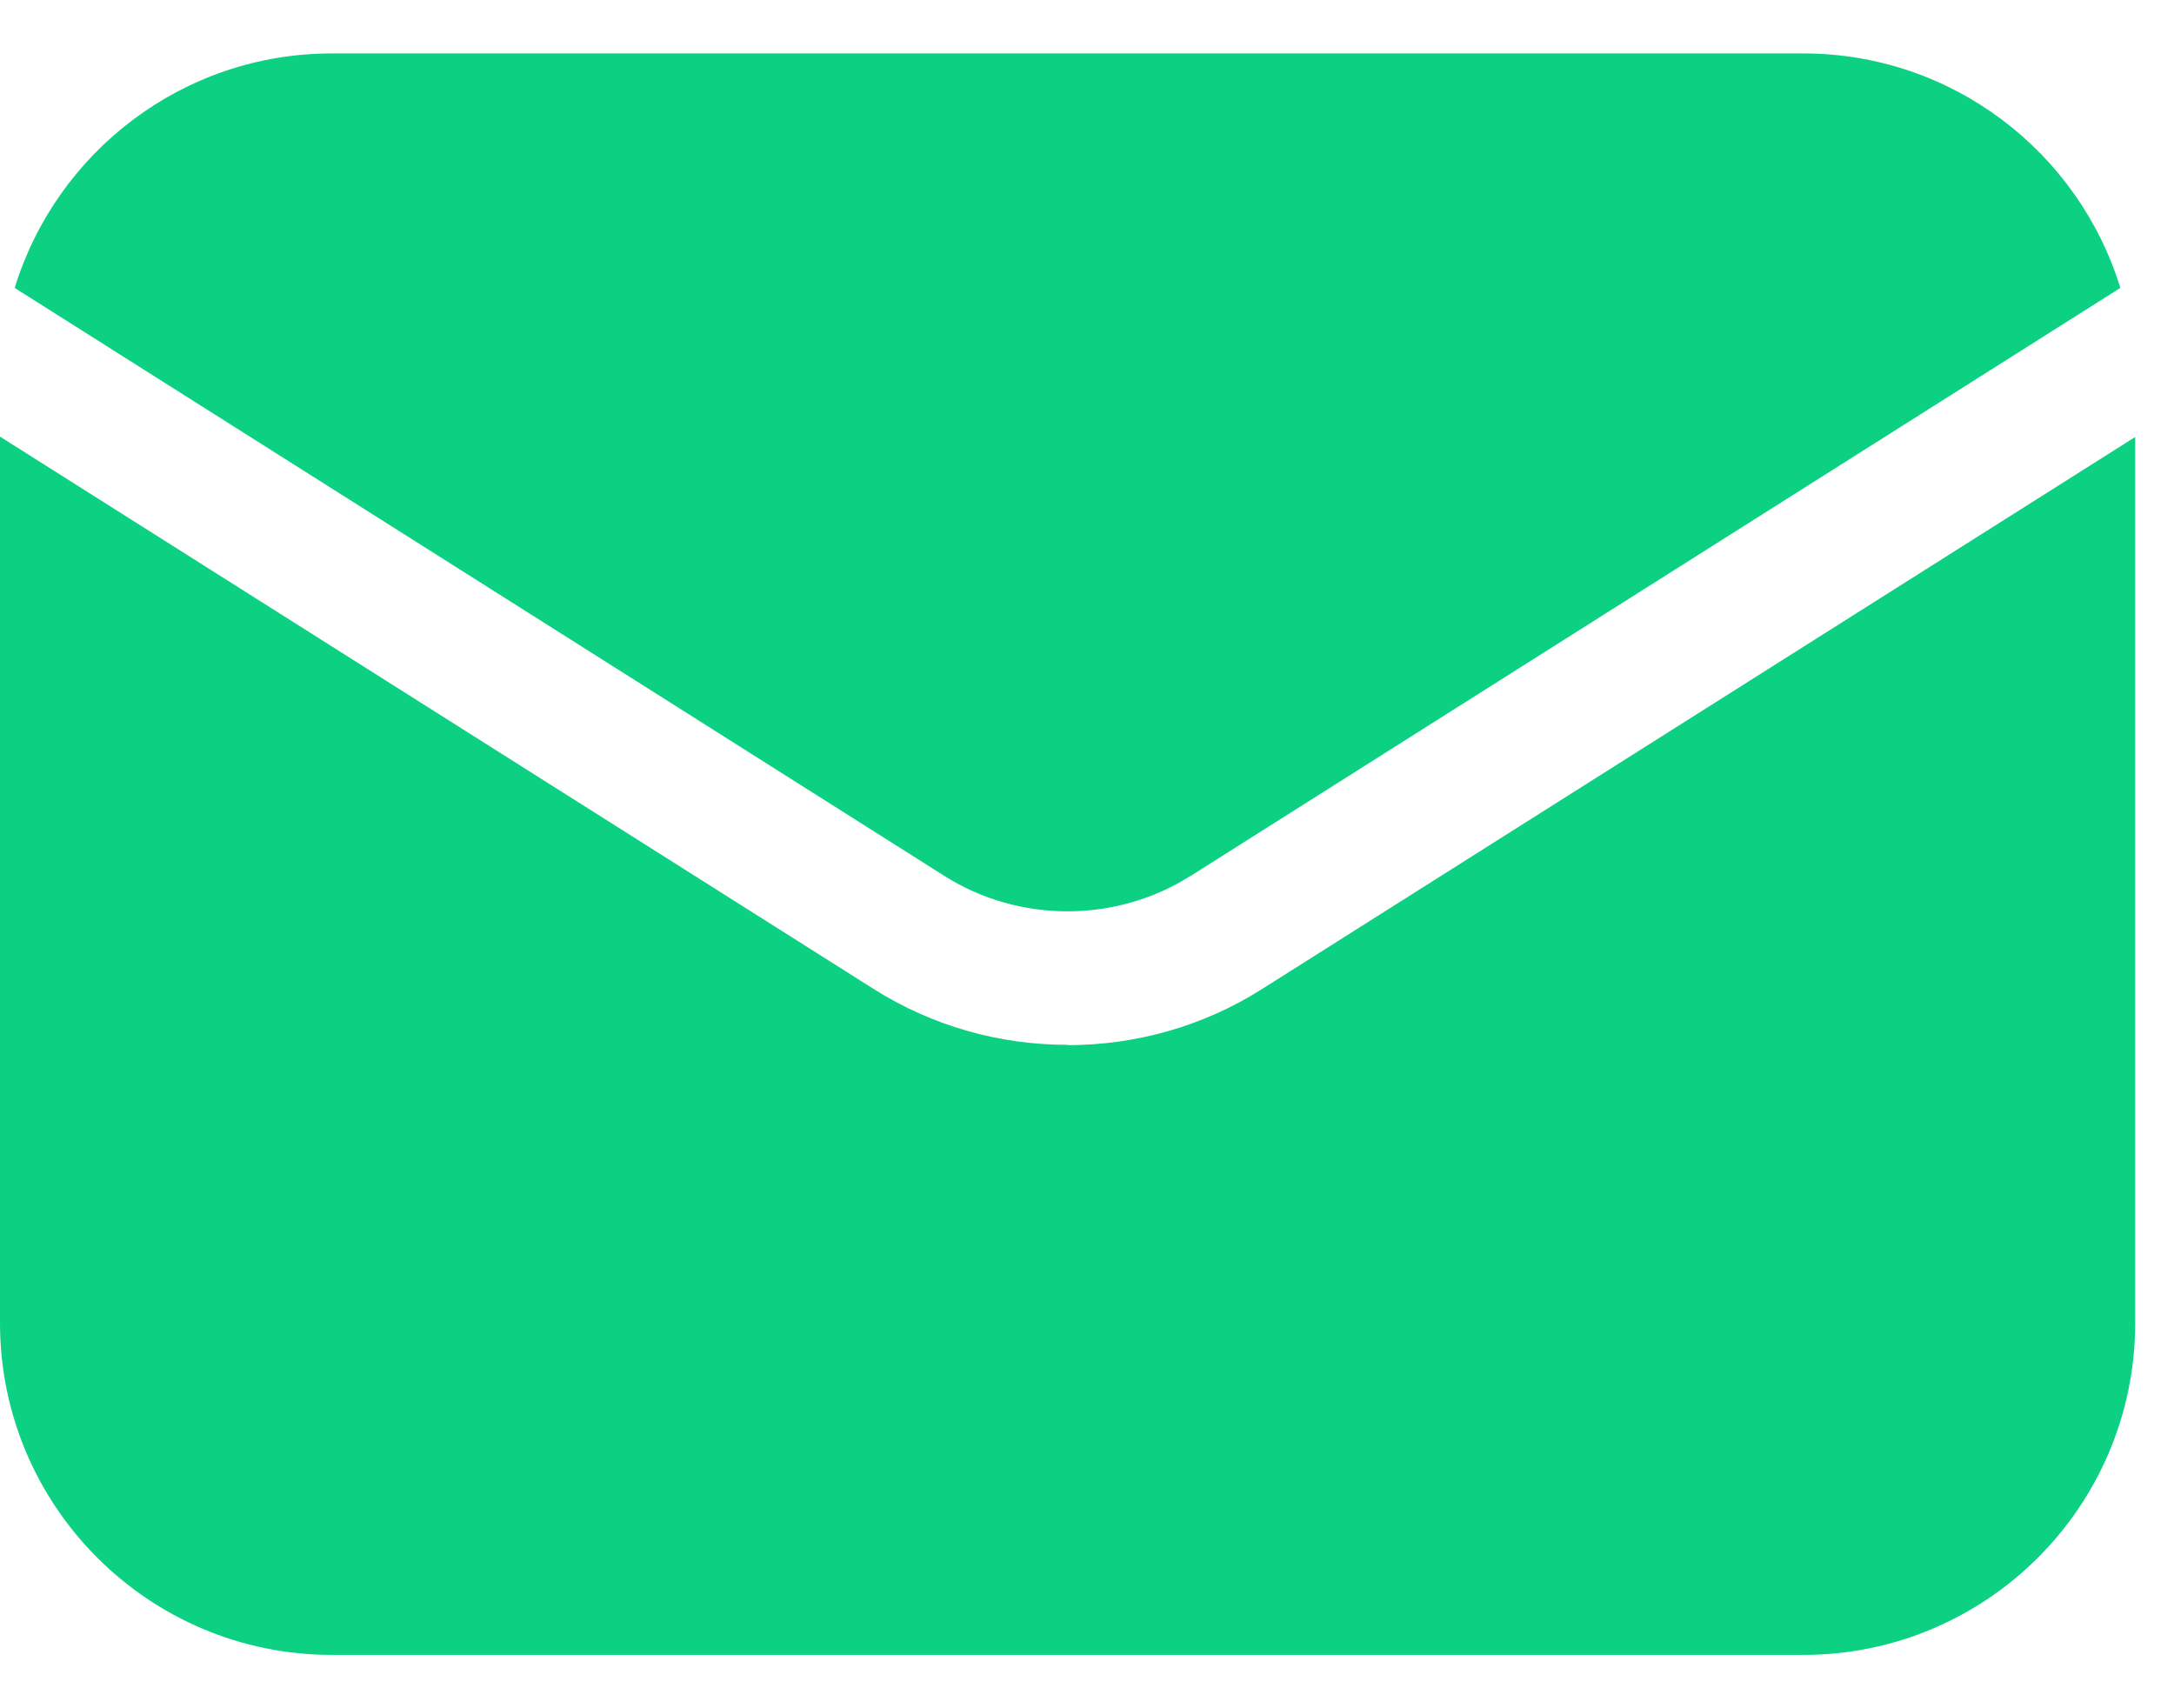 <?xml version="1.0" encoding="UTF-8"?> <svg xmlns="http://www.w3.org/2000/svg" width="28" height="22" viewBox="0 0 28 22" fill="none"><path d="M15.331 11.283L27.309 3.708C26.772 1.96 25.147 0.688 23.222 0.688H4.276C2.351 0.688 0.727 1.96 0.189 3.708L12.167 11.283C13.126 11.888 14.371 11.888 15.329 11.283H15.331Z" fill="#0CD182"></path><path d="M13.748 13.456C12.876 13.456 12.008 13.216 11.248 12.734L0 5.623V17.038C0 19.396 1.912 21.313 4.275 21.313H23.225C25.583 21.313 27.5 19.401 27.5 17.038V5.628L16.252 12.739C15.492 13.22 14.624 13.46 13.752 13.46L13.748 13.456Z" fill="#0CD182"></path></svg> 